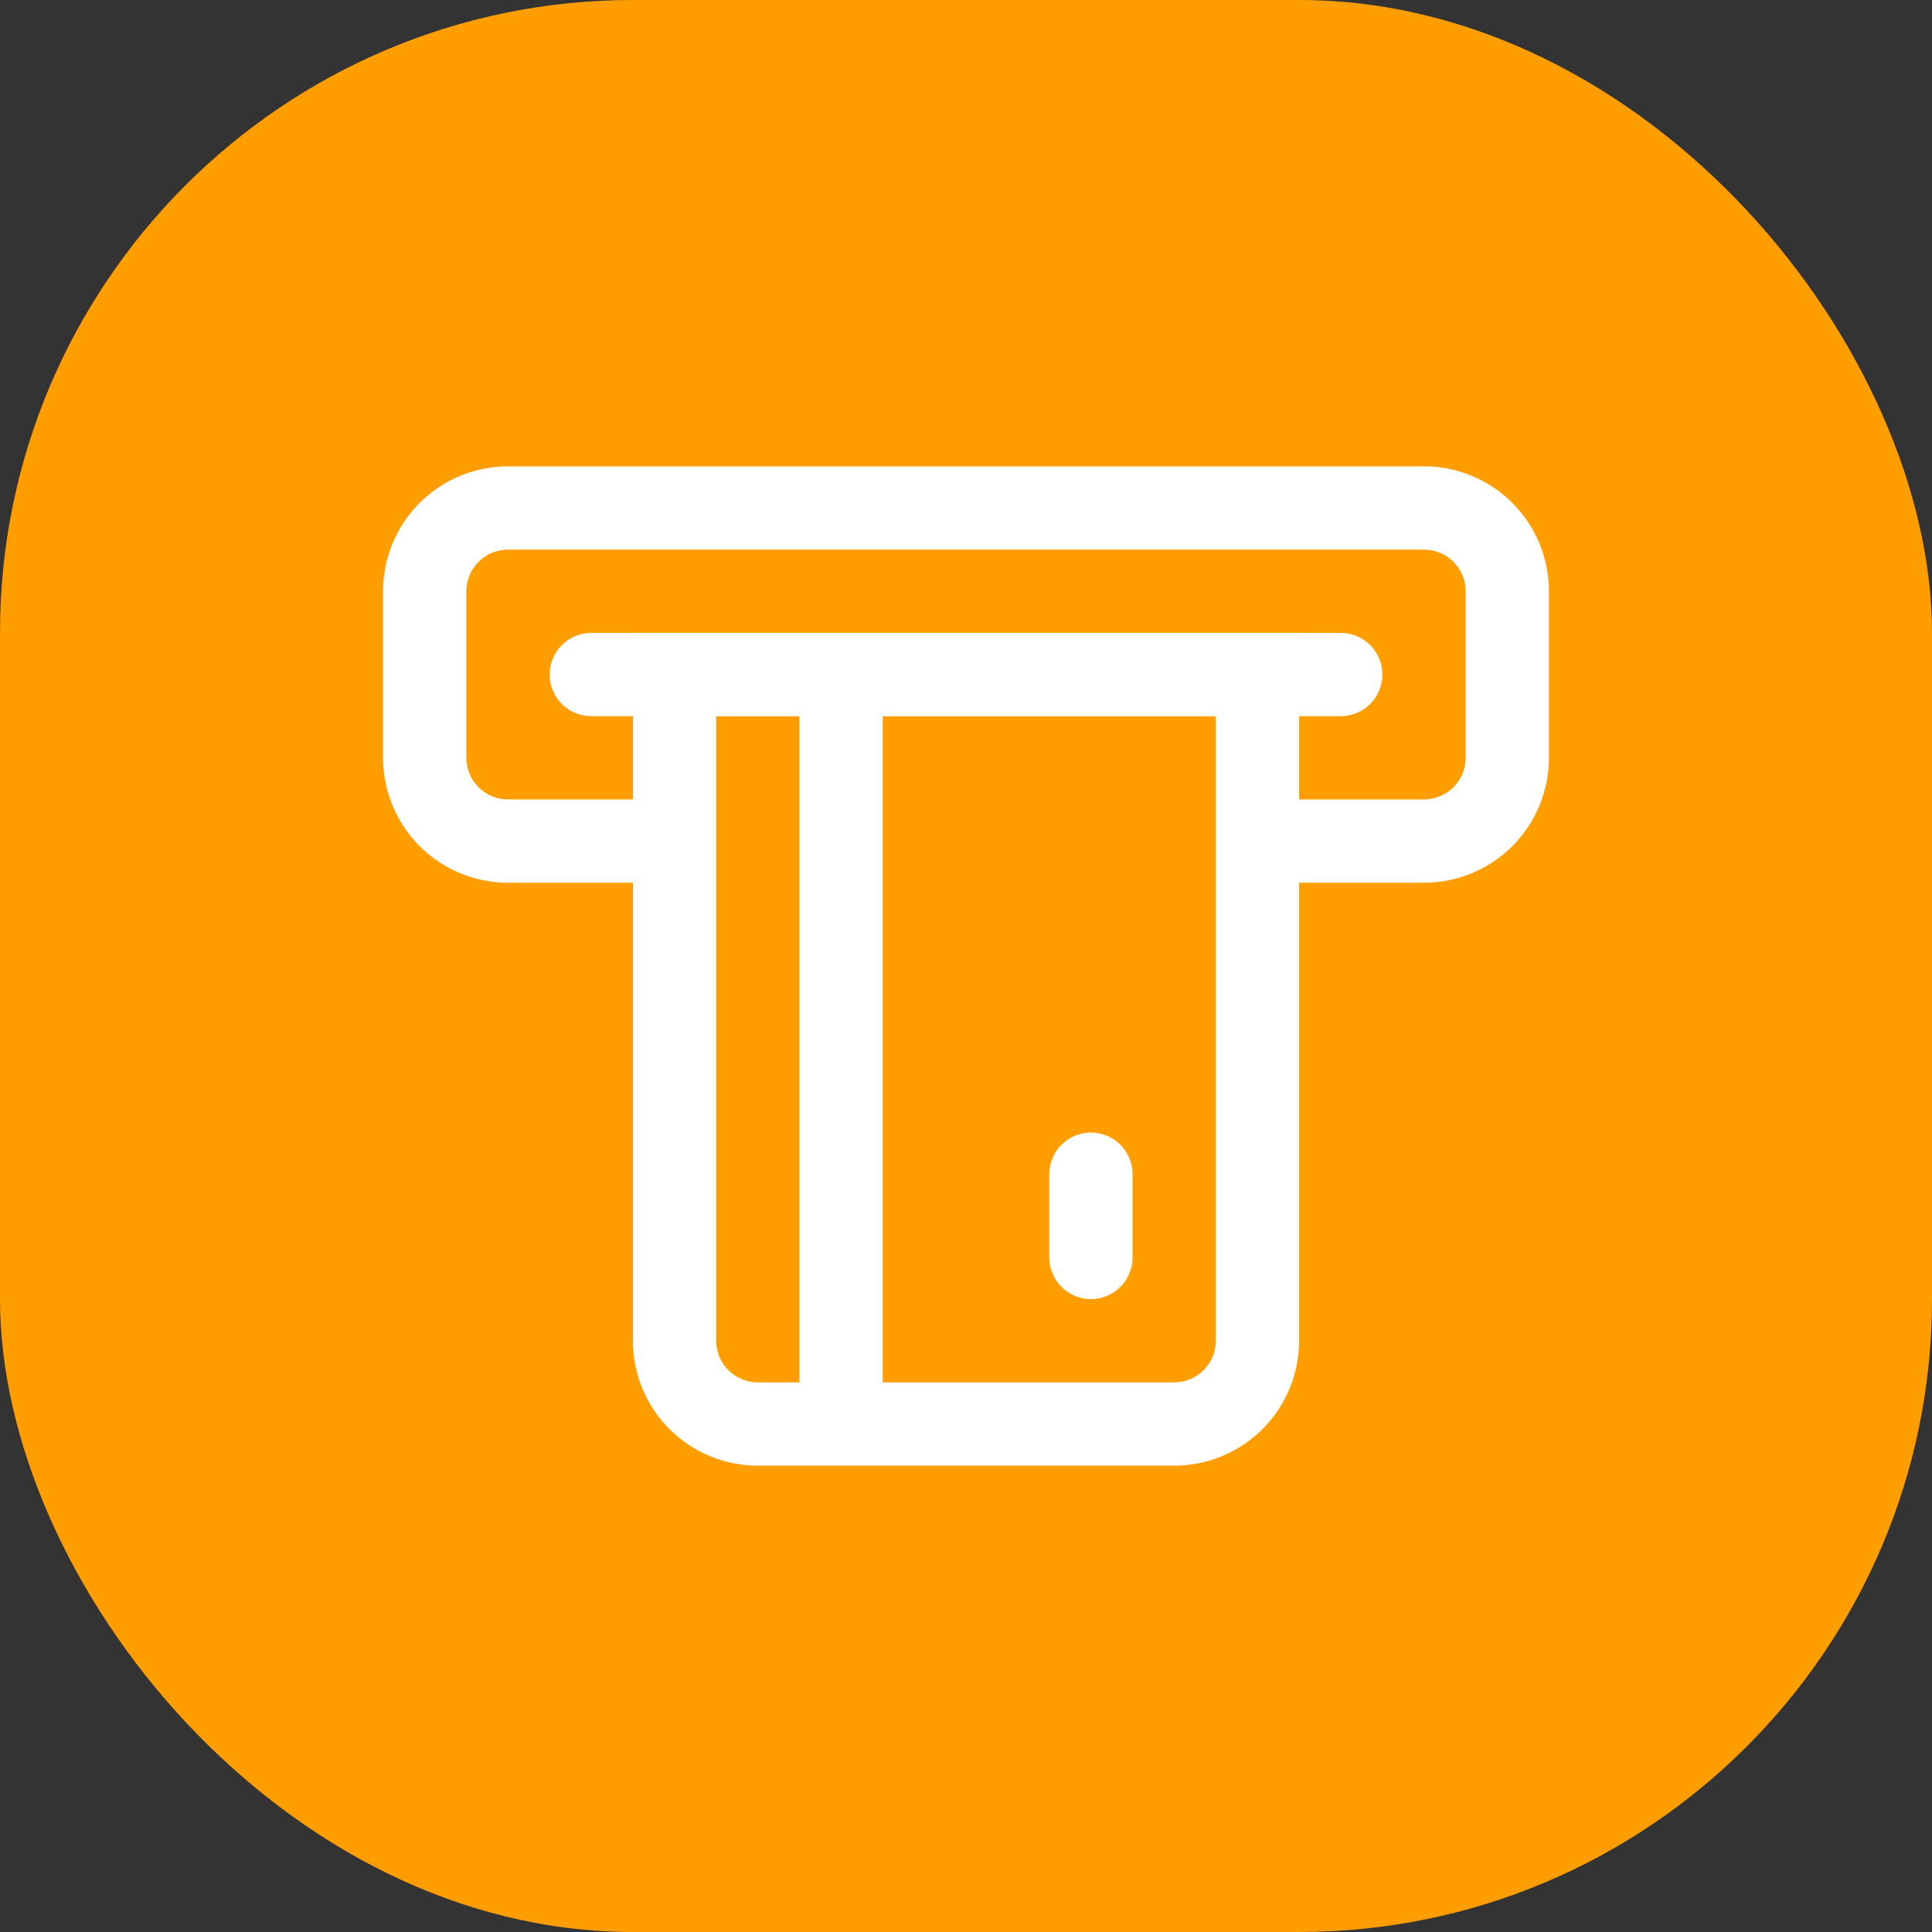 <svg width="58" height="58" viewBox="0 0 58 58" fill="none" xmlns="http://www.w3.org/2000/svg">
<rect x="0" y="0" width="58" height="58" fill="#333333" stroke="none"/>
<rect width="58" height="58" rx="19" fill="#ff9d01"/>
<path d="M42.75 14H15.25C14.255 14 13.302 14.395 12.598 15.098C11.895 15.802 11.5 16.755 11.5 17.75V22.75C11.5 23.745 11.895 24.698 12.598 25.402C13.302 26.105 14.255 26.5 15.25 26.5H19V40.25C19 41.245 19.395 42.198 20.098 42.902C20.802 43.605 21.755 44 22.75 44H35.25C36.245 44 37.198 43.605 37.902 42.902C38.605 42.198 39 41.245 39 40.25V26.5H42.75C43.745 26.5 44.698 26.105 45.402 25.402C46.105 24.698 46.5 23.745 46.5 22.75V17.75C46.5 16.755 46.105 15.802 45.402 15.098C44.698 14.395 43.745 14 42.75 14ZM21.5 40.25V21.5H24V41.5H22.75C22.419 41.5 22.101 41.368 21.866 41.134C21.632 40.9 21.5 40.581 21.5 40.25ZM36.5 40.25C36.5 40.581 36.368 40.9 36.134 41.134C35.9 41.368 35.581 41.5 35.25 41.5H26.5V21.5H36.5V40.25ZM44 22.75C44 23.081 43.868 23.399 43.634 23.634C43.4 23.868 43.081 24 42.75 24H39V19H19V24H15.25C14.918 24 14.601 23.868 14.366 23.634C14.132 23.399 14 23.081 14 22.75V17.75C14 17.419 14.132 17.101 14.366 16.866C14.601 16.632 14.918 16.5 15.25 16.5H42.75C43.081 16.5 43.4 16.632 43.634 16.866C43.868 17.101 44 17.419 44 17.75V22.75ZM31.5 37.75V35.25C31.5 34.919 31.632 34.6 31.866 34.366C32.1 34.132 32.419 34 32.75 34C33.081 34 33.4 34.132 33.634 34.366C33.868 34.6 34 34.919 34 35.25V37.75C34 38.081 33.868 38.4 33.634 38.634C33.4 38.868 33.081 39 32.75 39C32.419 39 32.1 38.868 31.866 38.634C31.632 38.4 31.5 38.081 31.5 37.75Z" fill="white"/>
<path d="M40.25 21.5H17.75C17.419 21.5 17.101 21.368 16.866 21.134C16.632 20.899 16.5 20.581 16.5 20.25C16.5 19.919 16.632 19.601 16.866 19.366C17.101 19.132 17.419 19 17.75 19H40.25C40.581 19 40.9 19.132 41.134 19.366C41.368 19.601 41.5 19.919 41.5 20.25C41.5 20.581 41.368 20.899 41.134 21.134C40.9 21.368 40.581 21.5 40.25 21.5Z" fill="white"/>
</svg>
